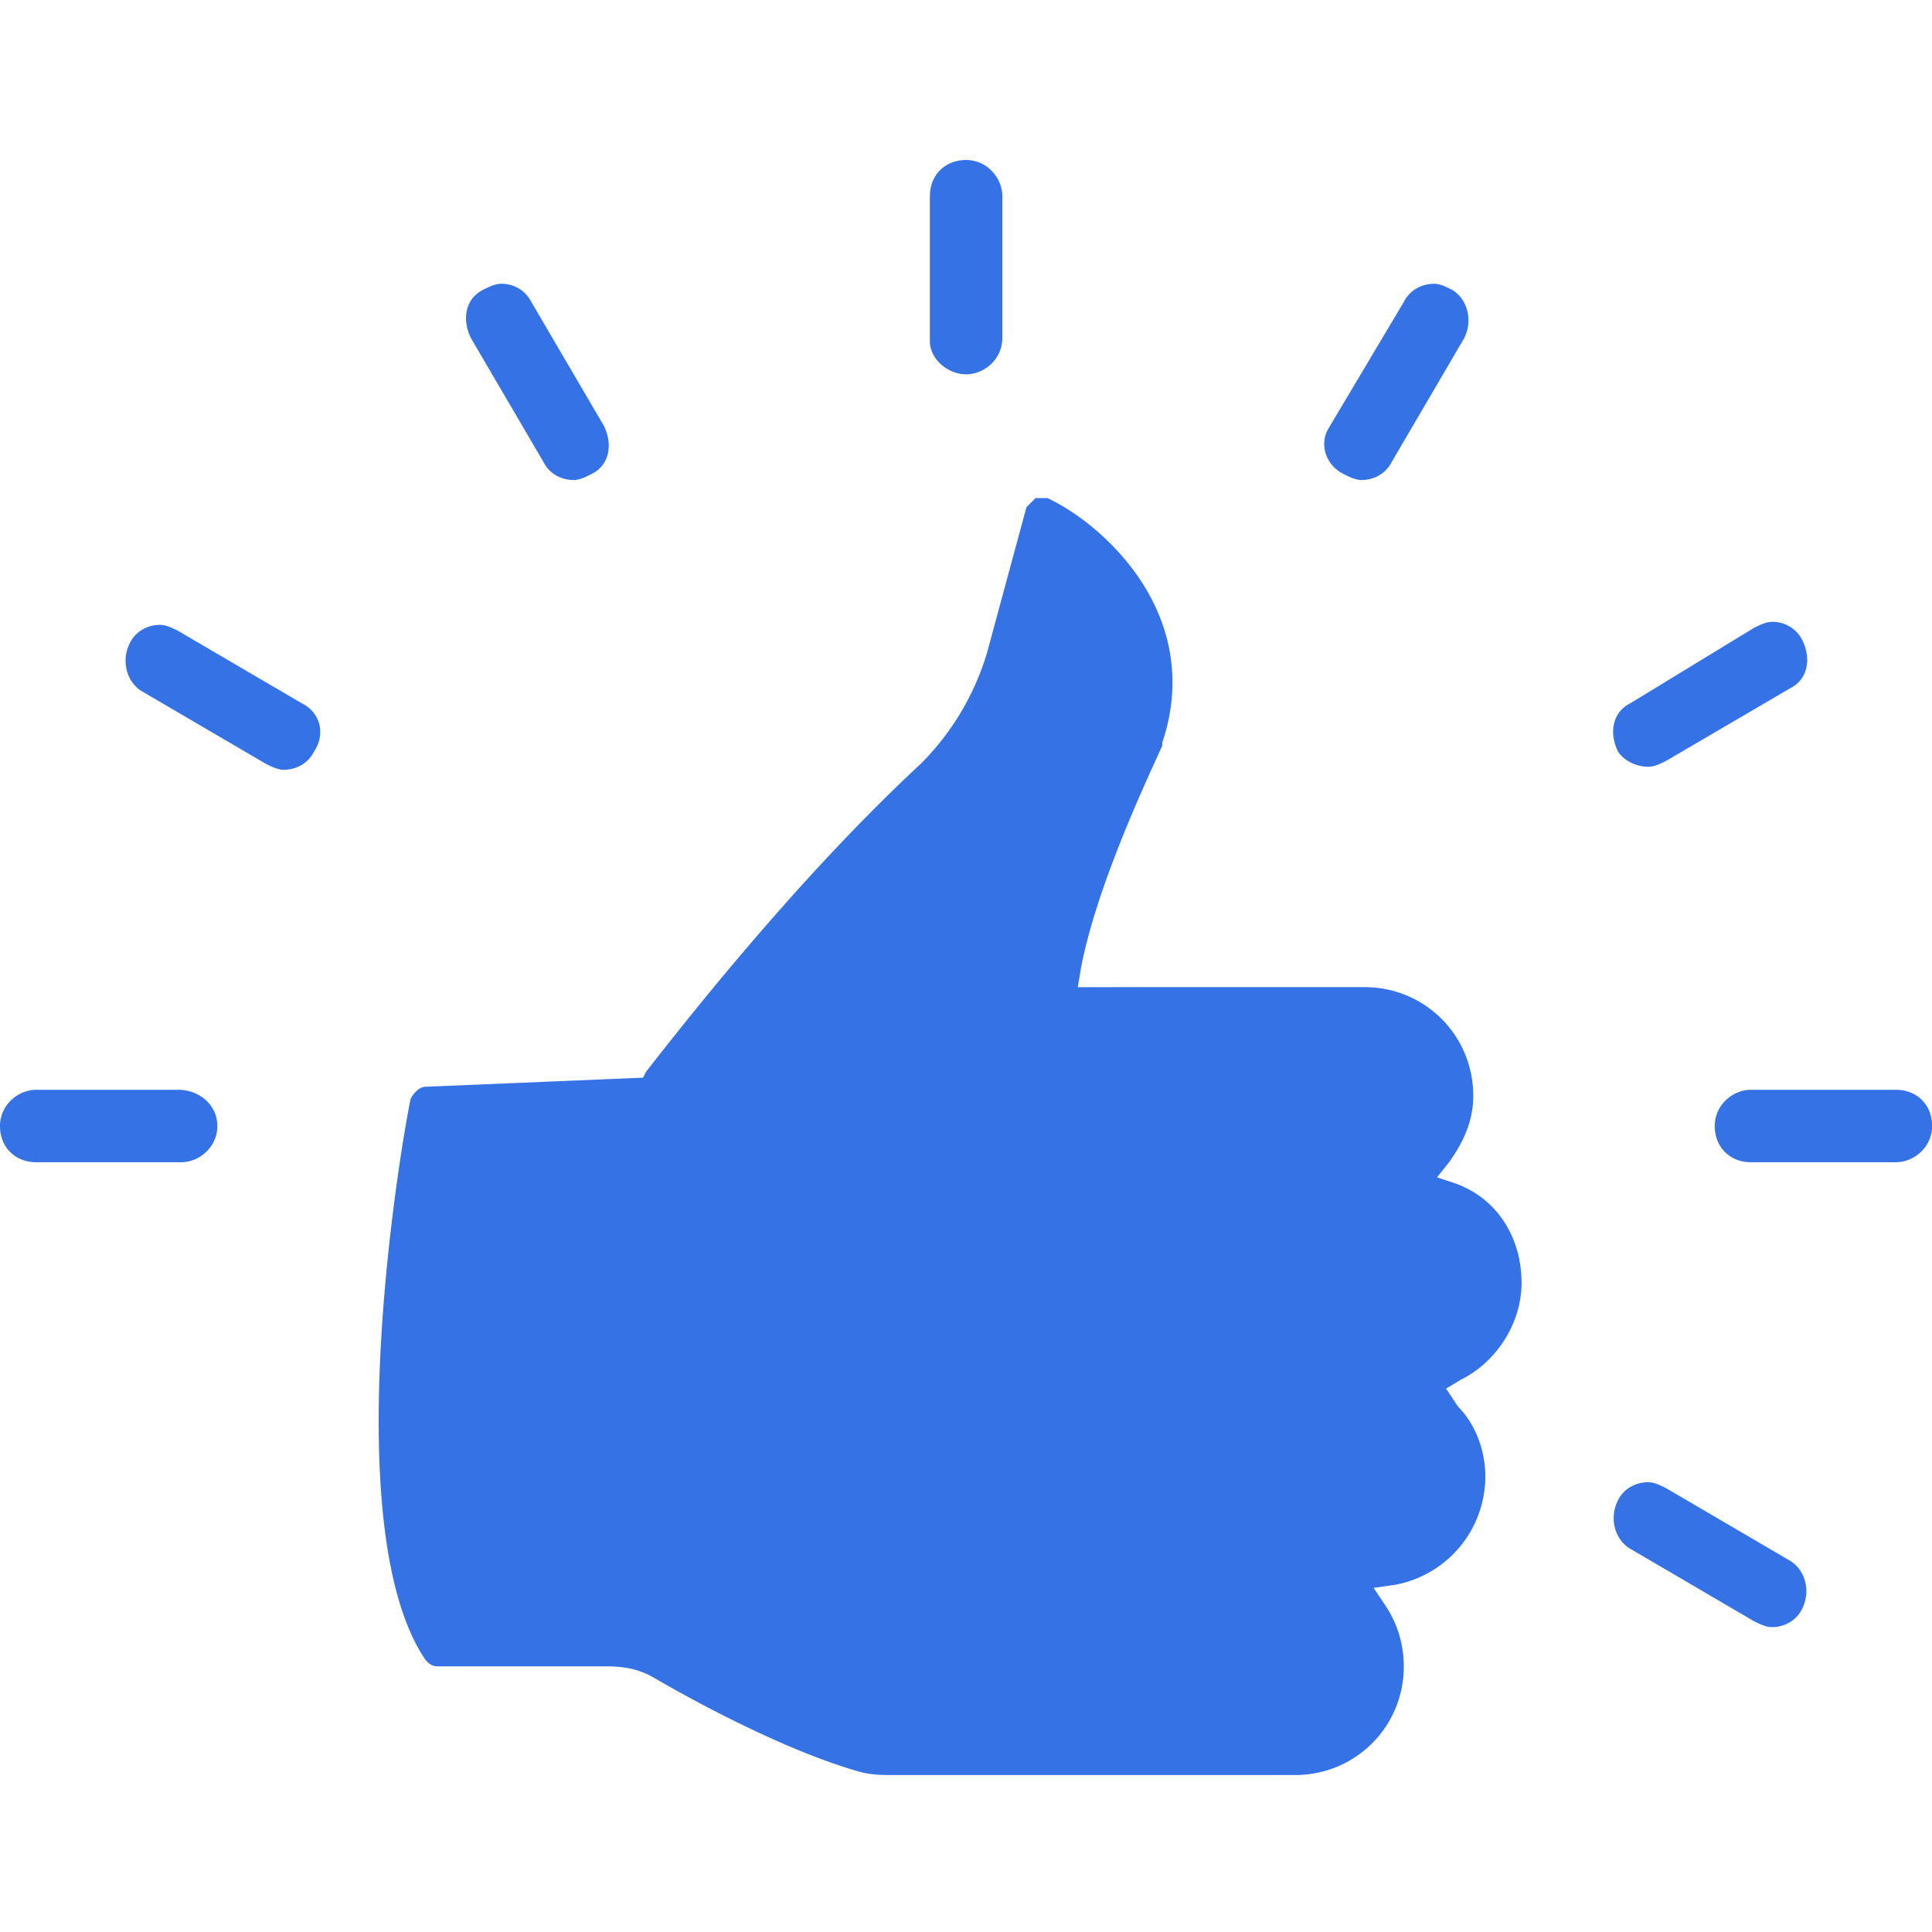 <svg width="56" height="56" viewBox="0 0 56 56" fill="none" xmlns="http://www.w3.org/2000/svg"><path d="m42.178 34.3-.525-.175.35-.438c.437-.612.7-1.224.7-1.924 0-1.75-1.4-3.15-3.15-3.15H31.24l.088-.526c.437-2.362 1.925-5.512 2.362-6.474v-.088c1.225-3.675-1.662-6.3-3.325-7.087h-.35l-.262.262-1.138 4.2a7.623 7.623 0 0 1-1.925 3.238c-3.675 3.412-7 7.7-7.962 8.924l-.088.175-6.3.263c-.175 0-.35.175-.437.35-.263 1.225-2.188 12.425.437 16.275.088.087.175.175.35.175h4.9c.525 0 .963.088 1.4.35 1.05.613 3.763 2.1 5.95 2.712.35.088.613.088.963.088H37.54c1.75 0 3.15-1.4 3.15-3.15 0-.612-.175-1.225-.525-1.75l-.35-.525.613-.087a3.198 3.198 0 0 0 2.625-3.15c0-.7-.263-1.488-.788-2.013l-.35-.525.438-.263c1.05-.525 1.75-1.662 1.75-2.8 0-1.312-.7-2.45-1.925-2.887ZM28.003 10.85c.525 0 1.05-.437 1.05-1.05V5.688c0-.525-.437-1.05-1.05-1.05-.612 0-1.05.437-1.05 1.05v4.2c0 .525.525.962 1.05.962ZM15.751 13.388c.175.35.525.525.875.525.175 0 .35-.087.525-.175.525-.262.613-.875.35-1.4l-2.1-3.587a.962.962 0 0 0-.875-.525c-.175 0-.35.087-.525.175-.525.262-.612.875-.35 1.4l2.1 3.587ZM8.751 20.387l-3.587-2.1c-.175-.087-.35-.175-.525-.175-.35 0-.7.175-.875.525-.263.525-.088 1.138.35 1.4l3.587 2.1c.175.088.35.175.525.175.35 0 .7-.175.875-.525.35-.525.175-1.137-.35-1.4ZM5.162 31.588H1.05c-.525 0-1.05.437-1.05 1.05 0 .612.438 1.05 1.05 1.05h4.2c.525 0 1.05-.438 1.05-1.05 0-.613-.525-1.05-1.138-1.05ZM51.884 45.238l-3.587-2.1c-.175-.088-.35-.175-.525-.175-.35 0-.7.175-.875.525-.263.525-.088 1.137.35 1.4l3.587 2.1c.175.087.35.175.525.175.35 0 .7-.175.875-.525.263-.525.088-1.138-.35-1.4ZM54.953 31.588h-4.2c-.525 0-1.05.437-1.05 1.05 0 .612.438 1.05 1.05 1.05h4.2c.525 0 1.05-.438 1.05-1.05 0-.613-.437-1.05-1.05-1.05ZM47.776 22.225c.175 0 .35-.087.525-.175l3.588-2.1c.525-.262.612-.875.35-1.4a.962.962 0 0 0-.875-.525c-.175 0-.35.088-.525.175l-3.588 2.188c-.525.262-.612.875-.35 1.4.175.262.525.437.875.437ZM38.94 13.738c.176.088.35.175.526.175.35 0 .7-.175.875-.525l2.1-3.587c.262-.525.087-1.138-.35-1.4-.175-.088-.35-.175-.525-.175-.35 0-.7.175-.875.525l-2.188 3.675c-.262.437-.087 1.05.438 1.312Z" fill="#3472E5"/></svg>